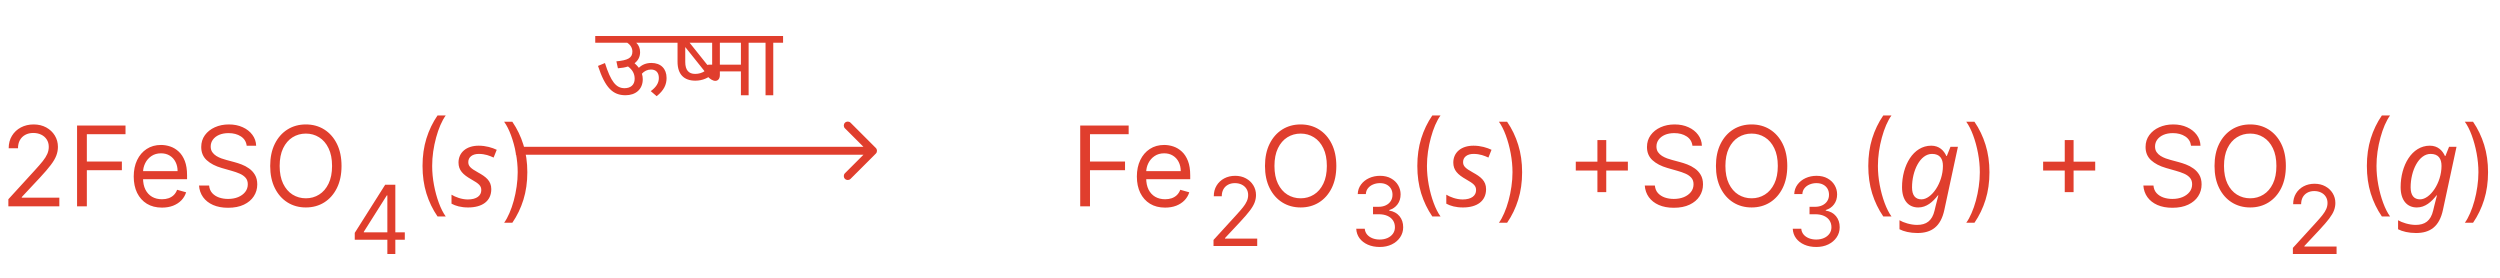 <svg width="315" height="35" viewBox="0 0 315 35" fill="none" xmlns="http://www.w3.org/2000/svg">
<path d="M1.054 26V25.105L4.415 21.426C4.809 20.995 5.134 20.621 5.389 20.303C5.644 19.981 5.833 19.68 5.956 19.398C6.082 19.113 6.145 18.814 6.145 18.503C6.145 18.145 6.059 17.835 5.886 17.573C5.717 17.311 5.485 17.109 5.19 16.967C4.895 16.824 4.564 16.753 4.196 16.753C3.805 16.753 3.464 16.834 3.172 16.996C2.884 17.155 2.66 17.379 2.501 17.668C2.345 17.956 2.267 18.294 2.267 18.682H1.094C1.094 18.085 1.231 17.562 1.506 17.111C1.781 16.66 2.156 16.309 2.63 16.057C3.107 15.805 3.643 15.679 4.236 15.679C4.832 15.679 5.361 15.805 5.822 16.057C6.282 16.309 6.644 16.648 6.906 17.076C7.167 17.504 7.298 17.979 7.298 18.503C7.298 18.877 7.23 19.244 7.094 19.602C6.962 19.956 6.73 20.352 6.398 20.79C6.07 21.224 5.615 21.754 5.031 22.381L2.744 24.827V24.906H7.477V26H1.054ZM9.71 26V15.818H15.815V16.912H10.943V20.352H15.357V21.446H10.943V26H9.71ZM20.408 26.159C19.673 26.159 19.038 25.997 18.504 25.672C17.974 25.344 17.565 24.886 17.276 24.3C16.991 23.71 16.849 23.024 16.849 22.241C16.849 21.459 16.991 20.77 17.276 20.173C17.565 19.573 17.966 19.106 18.479 18.771C18.996 18.433 19.6 18.264 20.289 18.264C20.687 18.264 21.079 18.331 21.467 18.463C21.855 18.596 22.208 18.811 22.526 19.109C22.845 19.404 23.098 19.796 23.287 20.283C23.476 20.77 23.57 21.37 23.57 22.082V22.579H17.684V21.565H22.377C22.377 21.134 22.291 20.75 22.119 20.412C21.95 20.074 21.708 19.807 21.393 19.611C21.081 19.416 20.713 19.318 20.289 19.318C19.822 19.318 19.417 19.434 19.076 19.666C18.738 19.895 18.478 20.193 18.296 20.561C18.113 20.929 18.022 21.323 18.022 21.744V22.421C18.022 22.997 18.121 23.486 18.32 23.887C18.523 24.285 18.803 24.588 19.16 24.797C19.518 25.002 19.934 25.105 20.408 25.105C20.717 25.105 20.995 25.062 21.244 24.976C21.495 24.886 21.713 24.754 21.895 24.578C22.077 24.399 22.218 24.177 22.317 23.912L23.451 24.23C23.332 24.615 23.131 24.953 22.849 25.244C22.568 25.533 22.22 25.758 21.805 25.921C21.391 26.079 20.925 26.159 20.408 26.159ZM31.082 18.364C31.023 17.86 30.781 17.469 30.357 17.19C29.932 16.912 29.412 16.773 28.796 16.773C28.345 16.773 27.95 16.846 27.612 16.991C27.277 17.137 27.016 17.338 26.827 17.593C26.641 17.848 26.548 18.138 26.548 18.463C26.548 18.735 26.613 18.968 26.742 19.164C26.875 19.356 27.044 19.517 27.249 19.646C27.455 19.772 27.67 19.877 27.896 19.959C28.121 20.039 28.328 20.104 28.517 20.153L29.551 20.432C29.816 20.501 30.111 20.598 30.436 20.72C30.764 20.843 31.077 21.01 31.376 21.222C31.677 21.431 31.926 21.7 32.121 22.028C32.317 22.356 32.415 22.759 32.415 23.236C32.415 23.786 32.271 24.283 31.982 24.727C31.697 25.171 31.28 25.524 30.729 25.786C30.183 26.048 29.518 26.179 28.736 26.179C28.007 26.179 27.375 26.061 26.842 25.826C26.311 25.591 25.894 25.262 25.589 24.842C25.287 24.421 25.116 23.932 25.077 23.375H26.349C26.383 23.759 26.512 24.078 26.737 24.329C26.966 24.578 27.254 24.764 27.602 24.886C27.954 25.006 28.331 25.065 28.736 25.065C29.206 25.065 29.629 24.989 30.004 24.837C30.378 24.681 30.675 24.465 30.893 24.19C31.112 23.912 31.222 23.587 31.222 23.216C31.222 22.878 31.127 22.603 30.938 22.391C30.749 22.178 30.501 22.006 30.192 21.874C29.884 21.741 29.551 21.625 29.193 21.526L27.94 21.168C27.145 20.939 26.515 20.613 26.051 20.188C25.587 19.764 25.355 19.209 25.355 18.523C25.355 17.953 25.509 17.456 25.817 17.031C26.129 16.604 26.547 16.272 27.07 16.037C27.597 15.798 28.186 15.679 28.835 15.679C29.491 15.679 30.075 15.797 30.585 16.032C31.096 16.264 31.5 16.582 31.798 16.986C32.1 17.391 32.259 17.85 32.276 18.364H31.082ZM43.033 20.909C43.033 21.983 42.839 22.911 42.451 23.693C42.063 24.475 41.531 25.079 40.855 25.503C40.179 25.927 39.407 26.139 38.538 26.139C37.67 26.139 36.898 25.927 36.222 25.503C35.546 25.079 35.014 24.475 34.626 23.693C34.238 22.911 34.044 21.983 34.044 20.909C34.044 19.835 34.238 18.907 34.626 18.125C35.014 17.343 35.546 16.74 36.222 16.315C36.898 15.891 37.67 15.679 38.538 15.679C39.407 15.679 40.179 15.891 40.855 16.315C41.531 16.74 42.063 17.343 42.451 18.125C42.839 18.907 43.033 19.835 43.033 20.909ZM41.84 20.909C41.84 20.027 41.692 19.283 41.397 18.677C41.105 18.07 40.709 17.611 40.209 17.3C39.712 16.988 39.155 16.832 38.538 16.832C37.922 16.832 37.364 16.988 36.863 17.3C36.366 17.611 35.97 18.07 35.675 18.677C35.383 19.283 35.237 20.027 35.237 20.909C35.237 21.791 35.383 22.535 35.675 23.141C35.97 23.748 36.366 24.207 36.863 24.518C37.364 24.83 37.922 24.986 38.538 24.986C39.155 24.986 39.712 24.83 40.209 24.518C40.709 24.207 41.105 23.748 41.397 23.141C41.692 22.535 41.84 21.791 41.84 20.909ZM53.239 20.909C53.239 19.656 53.402 18.505 53.727 17.454C54.055 16.4 54.522 15.43 55.129 14.546H56.163C55.924 14.874 55.7 15.278 55.492 15.758C55.286 16.236 55.105 16.761 54.95 17.334C54.794 17.905 54.671 18.495 54.582 19.104C54.496 19.714 54.453 20.316 54.453 20.909C54.453 21.698 54.529 22.498 54.681 23.31C54.834 24.122 55.039 24.876 55.298 25.572C55.556 26.268 55.845 26.835 56.163 27.273H55.129C54.522 26.388 54.055 25.42 53.727 24.369C53.402 23.315 53.239 22.162 53.239 20.909ZM58.99 26.14C58.08 26.14 57.408 25.944 56.89 25.664V24.53C57.366 24.824 58.164 25.132 58.948 25.132C60.054 25.132 60.642 24.656 60.642 23.956C60.642 23.41 60.348 23.144 59.382 22.598C58.318 21.996 57.772 21.436 57.772 20.484C57.772 19.21 58.766 18.356 60.32 18.356C61.23 18.356 62.028 18.608 62.588 18.874L62.196 19.854C61.706 19.63 61.132 19.392 60.32 19.392C59.508 19.392 59.004 19.812 59.004 20.414C59.004 20.904 59.242 21.184 60.236 21.73C61.202 22.262 61.902 22.78 61.902 23.83C61.902 25.342 60.754 26.14 58.99 26.14ZM66.443 21.704C66.443 22.957 66.279 24.111 65.951 25.165C65.626 26.215 65.16 27.183 64.554 28.068H63.52C63.758 27.74 63.98 27.336 64.186 26.855C64.394 26.378 64.577 25.854 64.733 25.284C64.888 24.711 65.009 24.119 65.096 23.509C65.185 22.896 65.23 22.294 65.23 21.704C65.23 20.916 65.153 20.115 65.001 19.303C64.849 18.491 64.643 17.737 64.385 17.041C64.126 16.345 63.838 15.778 63.52 15.341H64.554C65.16 16.226 65.626 17.195 65.951 18.249C66.279 19.3 66.443 20.452 66.443 21.704ZM136.106 26V15.818H142.211V16.912H137.339V20.352H141.754V21.446H137.339V26H136.106ZM146.805 26.159C146.069 26.159 145.434 25.997 144.901 25.672C144.37 25.344 143.961 24.886 143.673 24.3C143.388 23.71 143.245 23.024 143.245 22.241C143.245 21.459 143.388 20.77 143.673 20.173C143.961 19.573 144.362 19.106 144.876 18.771C145.393 18.433 145.996 18.264 146.686 18.264C147.083 18.264 147.476 18.331 147.864 18.463C148.252 18.596 148.605 18.811 148.923 19.109C149.241 19.404 149.494 19.796 149.683 20.283C149.872 20.77 149.967 21.37 149.967 22.082V22.579H144.08V21.565H148.774C148.774 21.134 148.687 20.75 148.515 20.412C148.346 20.074 148.104 19.807 147.789 19.611C147.478 19.416 147.11 19.318 146.686 19.318C146.218 19.318 145.814 19.434 145.472 19.666C145.134 19.895 144.874 20.193 144.692 20.561C144.51 20.929 144.419 21.323 144.419 21.744V22.421C144.419 22.997 144.518 23.486 144.717 23.887C144.919 24.285 145.199 24.588 145.557 24.797C145.915 25.002 146.331 25.105 146.805 25.105C147.113 25.105 147.392 25.062 147.64 24.976C147.892 24.886 148.109 24.754 148.291 24.578C148.474 24.399 148.615 24.177 148.714 23.912L149.847 24.23C149.728 24.615 149.528 24.953 149.246 25.244C148.964 25.533 148.616 25.758 148.202 25.921C147.788 26.079 147.322 26.159 146.805 26.159ZM168.377 20.909C168.377 21.983 168.183 22.911 167.795 23.693C167.407 24.475 166.875 25.079 166.199 25.503C165.523 25.927 164.751 26.139 163.882 26.139C163.014 26.139 162.242 25.927 161.566 25.503C160.889 25.079 160.357 24.475 159.97 23.693C159.582 22.911 159.388 21.983 159.388 20.909C159.388 19.835 159.582 18.907 159.97 18.125C160.357 17.343 160.889 16.74 161.566 16.315C162.242 15.891 163.014 15.679 163.882 15.679C164.751 15.679 165.523 15.891 166.199 16.315C166.875 16.74 167.407 17.343 167.795 18.125C168.183 18.907 168.377 19.835 168.377 20.909ZM167.183 20.909C167.183 20.027 167.036 19.283 166.741 18.677C166.449 18.07 166.053 17.611 165.553 17.3C165.056 16.988 164.499 16.832 163.882 16.832C163.266 16.832 162.707 16.988 162.207 17.3C161.71 17.611 161.314 18.07 161.019 18.677C160.727 19.283 160.581 20.027 160.581 20.909C160.581 21.791 160.727 22.535 161.019 23.141C161.314 23.748 161.71 24.207 162.207 24.518C162.707 24.83 163.266 24.986 163.882 24.986C164.499 24.986 165.056 24.83 165.553 24.518C166.053 24.207 166.449 23.748 166.741 23.141C167.036 22.535 167.183 21.791 167.183 20.909ZM178.583 20.909C178.583 19.656 178.746 18.505 179.07 17.454C179.399 16.4 179.866 15.43 180.472 14.546H181.507C181.268 14.874 181.044 15.278 180.835 15.758C180.63 16.236 180.449 16.761 180.294 17.334C180.138 17.905 180.015 18.495 179.926 19.104C179.839 19.714 179.796 20.316 179.796 20.909C179.796 21.698 179.873 22.498 180.025 23.31C180.177 24.122 180.383 24.876 180.642 25.572C180.9 26.268 181.188 26.835 181.507 27.273H180.472C179.866 26.388 179.399 25.42 179.07 24.369C178.746 23.315 178.583 22.162 178.583 20.909ZM184.334 26.14C183.424 26.14 182.752 25.944 182.234 25.664V24.53C182.71 24.824 183.508 25.132 184.292 25.132C185.398 25.132 185.986 24.656 185.986 23.956C185.986 23.41 185.692 23.144 184.726 22.598C183.662 21.996 183.116 21.436 183.116 20.484C183.116 19.21 184.11 18.356 185.664 18.356C186.574 18.356 187.372 18.608 187.932 18.874L187.54 19.854C187.05 19.63 186.476 19.392 185.664 19.392C184.852 19.392 184.348 19.812 184.348 20.414C184.348 20.904 184.586 21.184 185.58 21.73C186.546 22.262 187.246 22.78 187.246 23.83C187.246 25.342 186.098 26.14 184.334 26.14ZM191.787 21.704C191.787 22.957 191.623 24.111 191.294 25.165C190.97 26.215 190.504 27.183 189.897 28.068H188.863C189.102 27.74 189.324 27.336 189.529 26.855C189.738 26.378 189.921 25.854 190.076 25.284C190.232 24.711 190.353 24.119 190.439 23.509C190.529 22.896 190.574 22.294 190.574 21.704C190.574 20.916 190.497 20.115 190.345 19.303C190.192 18.491 189.987 17.737 189.728 17.041C189.47 16.345 189.181 15.778 188.863 15.341H189.897C190.504 16.226 190.97 17.195 191.294 18.249C191.623 19.3 191.787 20.452 191.787 21.704ZM201.274 24.21V17.648H202.387V24.21H201.274ZM198.549 21.486V20.372H205.112V21.486H198.549ZM213.246 18.364C213.187 17.86 212.945 17.469 212.521 17.19C212.096 16.912 211.576 16.773 210.96 16.773C210.509 16.773 210.114 16.846 209.776 16.991C209.442 17.137 209.18 17.338 208.991 17.593C208.805 17.848 208.712 18.138 208.712 18.463C208.712 18.735 208.777 18.968 208.906 19.164C209.039 19.356 209.208 19.517 209.413 19.646C209.619 19.772 209.834 19.877 210.06 19.959C210.285 20.039 210.492 20.104 210.681 20.153L211.715 20.432C211.98 20.501 212.275 20.598 212.6 20.72C212.928 20.843 213.241 21.01 213.54 21.222C213.841 21.431 214.09 21.7 214.286 22.028C214.481 22.356 214.579 22.759 214.579 23.236C214.579 23.786 214.435 24.283 214.146 24.727C213.861 25.171 213.444 25.524 212.893 25.786C212.347 26.048 211.682 26.179 210.9 26.179C210.171 26.179 209.539 26.061 209.006 25.826C208.475 25.591 208.058 25.262 207.753 24.842C207.451 24.421 207.281 23.932 207.241 23.375H208.513C208.547 23.759 208.676 24.078 208.901 24.329C209.13 24.578 209.418 24.764 209.766 24.886C210.118 25.006 210.496 25.065 210.9 25.065C211.371 25.065 211.793 24.989 212.168 24.837C212.542 24.681 212.839 24.465 213.058 24.19C213.276 23.912 213.386 23.587 213.386 23.216C213.386 22.878 213.291 22.603 213.102 22.391C212.913 22.178 212.665 22.006 212.357 21.874C212.048 21.741 211.715 21.625 211.357 21.526L210.104 21.168C209.309 20.939 208.679 20.613 208.215 20.188C207.751 19.764 207.519 19.209 207.519 18.523C207.519 17.953 207.673 17.456 207.982 17.031C208.293 16.604 208.711 16.272 209.234 16.037C209.761 15.798 210.35 15.679 210.999 15.679C211.656 15.679 212.239 15.797 212.749 16.032C213.26 16.264 213.664 16.582 213.962 16.986C214.264 17.391 214.423 17.85 214.44 18.364H213.246ZM225.197 20.909C225.197 21.983 225.003 22.911 224.615 23.693C224.227 24.475 223.695 25.079 223.019 25.503C222.343 25.927 221.571 26.139 220.703 26.139C219.834 26.139 219.062 25.927 218.386 25.503C217.71 25.079 217.178 24.475 216.79 23.693C216.402 22.911 216.208 21.983 216.208 20.909C216.208 19.835 216.402 18.907 216.79 18.125C217.178 17.343 217.71 16.74 218.386 16.315C219.062 15.891 219.834 15.679 220.703 15.679C221.571 15.679 222.343 15.891 223.019 16.315C223.695 16.74 224.227 17.343 224.615 18.125C225.003 18.907 225.197 19.835 225.197 20.909ZM224.004 20.909C224.004 20.027 223.856 19.283 223.561 18.677C223.27 18.07 222.874 17.611 222.373 17.3C221.876 16.988 221.319 16.832 220.703 16.832C220.086 16.832 219.528 16.988 219.027 17.3C218.53 17.611 218.134 18.07 217.839 18.677C217.547 19.283 217.401 20.027 217.401 20.909C217.401 21.791 217.547 22.535 217.839 23.141C218.134 23.748 218.53 24.207 219.027 24.518C219.528 24.83 220.086 24.986 220.703 24.986C221.319 24.986 221.876 24.83 222.373 24.518C222.874 24.207 223.27 23.748 223.561 23.141C223.856 22.535 224.004 21.791 224.004 20.909ZM235.404 20.909C235.404 19.656 235.566 18.505 235.891 17.454C236.219 16.4 236.686 15.43 237.293 14.546H238.327C238.088 14.874 237.865 15.278 237.656 15.758C237.45 16.236 237.27 16.761 237.114 17.334C236.958 17.905 236.835 18.495 236.746 19.104C236.66 19.714 236.617 20.316 236.617 20.909C236.617 21.698 236.693 22.498 236.845 23.31C236.998 24.122 237.203 24.876 237.462 25.572C237.72 26.268 238.009 26.835 238.327 27.273H237.293C236.686 26.388 236.219 25.42 235.891 24.369C235.566 23.315 235.404 22.162 235.404 20.909ZM241.588 29.36C240.678 29.36 239.866 29.164 239.334 28.884V27.75C239.824 28.044 240.748 28.338 241.546 28.338C242.708 28.338 243.45 27.834 243.758 26.518L243.884 25.986C244.024 25.412 244.136 24.964 244.234 24.614H244.178C243.534 25.44 242.75 26.14 241.7 26.14C240.482 26.14 239.656 25.258 239.656 23.578C239.656 20.862 241.056 18.356 243.338 18.356C244.346 18.356 244.934 18.972 245.242 19.658H245.298L245.76 18.496H246.698L244.99 26.434C244.542 28.548 243.38 29.36 241.588 29.36ZM242.106 25.118C243.366 25.118 244.808 23.06 244.808 20.904C244.808 20.008 244.43 19.392 243.436 19.392C241.938 19.392 240.916 21.506 240.916 23.606C240.916 24.614 241.336 25.118 242.106 25.118ZM250.671 21.704C250.671 22.957 250.507 24.111 250.179 25.165C249.854 26.215 249.389 27.183 248.782 28.068H247.748C247.987 27.74 248.209 27.336 248.414 26.855C248.623 26.378 248.805 25.854 248.961 25.284C249.117 24.711 249.238 24.119 249.324 23.509C249.414 22.896 249.458 22.294 249.458 21.704C249.458 20.916 249.382 20.115 249.23 19.303C249.077 18.491 248.872 17.737 248.613 17.041C248.355 16.345 248.066 15.778 247.748 15.341H248.782C249.389 16.226 249.854 17.195 250.179 18.249C250.507 19.3 250.671 20.452 250.671 21.704ZM260.158 24.21V17.648H261.272V24.21H260.158ZM257.434 21.486V20.372H263.996V21.486H257.434ZM276.069 18.364C276.009 17.86 275.767 17.469 275.343 17.19C274.919 16.912 274.398 16.773 273.782 16.773C273.331 16.773 272.937 16.846 272.599 16.991C272.264 17.137 272.002 17.338 271.813 17.593C271.627 17.848 271.535 18.138 271.535 18.463C271.535 18.735 271.599 18.968 271.729 19.164C271.861 19.356 272.03 19.517 272.236 19.646C272.441 19.772 272.657 19.877 272.882 19.959C273.107 20.039 273.314 20.104 273.503 20.153L274.537 20.432C274.803 20.501 275.098 20.598 275.422 20.72C275.751 20.843 276.064 21.01 276.362 21.222C276.664 21.431 276.912 21.7 277.108 22.028C277.303 22.356 277.401 22.759 277.401 23.236C277.401 23.786 277.257 24.283 276.969 24.727C276.684 25.171 276.266 25.524 275.716 25.786C275.169 26.048 274.504 26.179 273.722 26.179C272.993 26.179 272.362 26.061 271.828 25.826C271.298 25.591 270.88 25.262 270.575 24.842C270.273 24.421 270.103 23.932 270.063 23.375H271.336C271.369 23.759 271.498 24.078 271.724 24.329C271.952 24.578 272.241 24.764 272.589 24.886C272.94 25.006 273.318 25.065 273.722 25.065C274.193 25.065 274.615 24.989 274.99 24.837C275.364 24.681 275.661 24.465 275.88 24.19C276.099 23.912 276.208 23.587 276.208 23.216C276.208 22.878 276.113 22.603 275.925 22.391C275.736 22.178 275.487 22.006 275.179 21.874C274.871 21.741 274.537 21.625 274.18 21.526L272.927 21.168C272.131 20.939 271.501 20.613 271.037 20.188C270.573 19.764 270.341 19.209 270.341 18.523C270.341 17.953 270.496 17.456 270.804 17.031C271.115 16.604 271.533 16.272 272.057 16.037C272.584 15.798 273.172 15.679 273.822 15.679C274.478 15.679 275.061 15.797 275.572 16.032C276.082 16.264 276.486 16.582 276.785 16.986C277.086 17.391 277.245 17.85 277.262 18.364H276.069ZM288.019 20.909C288.019 21.983 287.825 22.911 287.438 23.693C287.05 24.475 286.518 25.079 285.842 25.503C285.165 25.927 284.393 26.139 283.525 26.139C282.656 26.139 281.884 25.927 281.208 25.503C280.532 25.079 280 24.475 279.612 23.693C279.224 22.911 279.031 21.983 279.031 20.909C279.031 19.835 279.224 18.907 279.612 18.125C280 17.343 280.532 16.74 281.208 16.315C281.884 15.891 282.656 15.679 283.525 15.679C284.393 15.679 285.165 15.891 285.842 16.315C286.518 16.74 287.05 17.343 287.438 18.125C287.825 18.907 288.019 19.835 288.019 20.909ZM286.826 20.909C286.826 20.027 286.679 19.283 286.384 18.677C286.092 18.07 285.696 17.611 285.195 17.3C284.698 16.988 284.141 16.832 283.525 16.832C282.908 16.832 282.35 16.988 281.849 17.3C281.352 17.611 280.956 18.07 280.661 18.677C280.37 19.283 280.224 20.027 280.224 20.909C280.224 21.791 280.37 22.535 280.661 23.141C280.956 23.748 281.352 24.207 281.849 24.518C282.35 24.83 282.908 24.986 283.525 24.986C284.141 24.986 284.698 24.83 285.195 24.518C285.696 24.207 286.092 23.748 286.384 23.141C286.679 22.535 286.826 21.791 286.826 20.909ZM298.226 20.909C298.226 19.656 298.388 18.505 298.713 17.454C299.041 16.4 299.509 15.43 300.115 14.546H301.149C300.911 14.874 300.687 15.278 300.478 15.758C300.272 16.236 300.092 16.761 299.936 17.334C299.78 17.905 299.658 18.495 299.568 19.104C299.482 19.714 299.439 20.316 299.439 20.909C299.439 21.698 299.515 22.498 299.668 23.31C299.82 24.122 300.026 24.876 300.284 25.572C300.543 26.268 300.831 26.835 301.149 27.273H300.115C299.509 26.388 299.041 25.42 298.713 24.369C298.388 23.315 298.226 22.162 298.226 20.909ZM304.411 29.36C303.501 29.36 302.689 29.164 302.157 28.884V27.75C302.647 28.044 303.571 28.338 304.369 28.338C305.531 28.338 306.273 27.834 306.581 26.518L306.707 25.986C306.847 25.412 306.959 24.964 307.057 24.614H307.001C306.357 25.44 305.573 26.14 304.523 26.14C303.305 26.14 302.479 25.258 302.479 23.578C302.479 20.862 303.879 18.356 306.161 18.356C307.169 18.356 307.757 18.972 308.065 19.658H308.121L308.583 18.496H309.521L307.813 26.434C307.365 28.548 306.203 29.36 304.411 29.36ZM304.929 25.118C306.189 25.118 307.631 23.06 307.631 20.904C307.631 20.008 307.253 19.392 306.259 19.392C304.761 19.392 303.739 21.506 303.739 23.606C303.739 24.614 304.159 25.118 304.929 25.118ZM313.494 21.704C313.494 22.957 313.33 24.111 313.001 25.165C312.677 26.215 312.211 27.183 311.604 28.068H310.57C310.809 27.74 311.031 27.336 311.237 26.855C311.445 26.378 311.628 25.854 311.783 25.284C311.939 24.711 312.06 24.119 312.146 23.509C312.236 22.896 312.281 22.294 312.281 21.704C312.281 20.916 312.204 20.115 312.052 19.303C311.899 18.491 311.694 17.737 311.435 17.041C311.177 16.345 310.888 15.778 310.57 15.341H311.604C312.211 16.226 312.677 17.195 313.001 18.249C313.33 19.3 313.494 20.452 313.494 21.704Z" fill="#E03E2D"/>
<path d="M288.903 32V31.233L291.784 28.079C292.122 27.71 292.401 27.389 292.619 27.116C292.838 26.841 293 26.582 293.105 26.341C293.213 26.097 293.267 25.841 293.267 25.574C293.267 25.267 293.193 25.001 293.045 24.777C292.901 24.553 292.702 24.379 292.449 24.257C292.196 24.135 291.912 24.074 291.597 24.074C291.261 24.074 290.969 24.143 290.719 24.283C290.472 24.419 290.28 24.611 290.143 24.858C290.01 25.105 289.943 25.395 289.943 25.727H288.938C288.938 25.216 289.055 24.767 289.291 24.381C289.527 23.994 289.848 23.693 290.254 23.477C290.663 23.261 291.122 23.153 291.631 23.153C292.142 23.153 292.595 23.261 292.99 23.477C293.385 23.693 293.695 23.984 293.919 24.351C294.143 24.717 294.256 25.125 294.256 25.574C294.256 25.895 294.197 26.209 294.081 26.516C293.967 26.82 293.768 27.159 293.484 27.534C293.203 27.906 292.812 28.361 292.312 28.898L290.352 30.994V31.062H294.409V32H288.903Z" fill="#E03E2D"/>
<path d="M228.852 31.119C228.29 31.119 227.788 31.023 227.348 30.829C226.911 30.636 226.563 30.368 226.304 30.024C226.048 29.678 225.909 29.276 225.886 28.818H226.96C226.983 29.099 227.08 29.342 227.25 29.547C227.42 29.749 227.643 29.905 227.919 30.016C228.195 30.126 228.5 30.182 228.835 30.182C229.21 30.182 229.543 30.116 229.832 29.986C230.122 29.855 230.349 29.673 230.514 29.44C230.679 29.207 230.761 28.938 230.761 28.631C230.761 28.31 230.682 28.027 230.523 27.783C230.364 27.535 230.131 27.342 229.824 27.203C229.517 27.064 229.142 26.994 228.699 26.994H228V26.057H228.699C229.045 26.057 229.349 25.994 229.611 25.869C229.875 25.744 230.081 25.568 230.229 25.341C230.379 25.114 230.455 24.847 230.455 24.54C230.455 24.244 230.389 23.987 230.259 23.768C230.128 23.55 229.943 23.379 229.705 23.257C229.469 23.135 229.19 23.074 228.869 23.074C228.568 23.074 228.284 23.129 228.017 23.24C227.753 23.348 227.537 23.506 227.369 23.713C227.202 23.918 227.111 24.165 227.097 24.454H226.074C226.091 23.997 226.229 23.597 226.487 23.253C226.746 22.906 227.084 22.636 227.501 22.443C227.922 22.25 228.384 22.153 228.886 22.153C229.426 22.153 229.889 22.263 230.276 22.482C230.662 22.697 230.959 22.983 231.166 23.338C231.374 23.693 231.477 24.077 231.477 24.489C231.477 24.98 231.348 25.399 231.089 25.746C230.834 26.092 230.486 26.332 230.045 26.466V26.534C230.597 26.625 231.027 26.859 231.337 27.237C231.646 27.612 231.801 28.077 231.801 28.631C231.801 29.105 231.672 29.531 231.413 29.909C231.158 30.284 230.808 30.579 230.365 30.796C229.922 31.011 229.418 31.119 228.852 31.119Z" fill="#E03E2D"/>
<path d="M173.852 31.119C173.29 31.119 172.788 31.023 172.348 30.829C171.911 30.636 171.563 30.368 171.304 30.024C171.048 29.678 170.909 29.276 170.886 28.818H171.96C171.983 29.099 172.08 29.342 172.25 29.547C172.42 29.749 172.643 29.905 172.919 30.016C173.195 30.126 173.5 30.182 173.835 30.182C174.21 30.182 174.543 30.116 174.832 29.986C175.122 29.855 175.349 29.673 175.514 29.44C175.679 29.207 175.761 28.938 175.761 28.631C175.761 28.31 175.682 28.027 175.523 27.783C175.364 27.535 175.131 27.342 174.824 27.203C174.517 27.064 174.142 26.994 173.699 26.994H173V26.057H173.699C174.045 26.057 174.349 25.994 174.611 25.869C174.875 25.744 175.081 25.568 175.229 25.341C175.379 25.114 175.455 24.847 175.455 24.54C175.455 24.244 175.389 23.987 175.259 23.768C175.128 23.55 174.943 23.379 174.705 23.257C174.469 23.135 174.19 23.074 173.869 23.074C173.568 23.074 173.284 23.129 173.017 23.24C172.753 23.348 172.537 23.506 172.369 23.713C172.202 23.918 172.111 24.165 172.097 24.454H171.074C171.091 23.997 171.229 23.597 171.487 23.253C171.746 22.906 172.084 22.636 172.501 22.443C172.922 22.25 173.384 22.153 173.886 22.153C174.426 22.153 174.889 22.263 175.276 22.482C175.662 22.697 175.959 22.983 176.166 23.338C176.374 23.693 176.477 24.077 176.477 24.489C176.477 24.98 176.348 25.399 176.089 25.746C175.834 26.092 175.486 26.332 175.045 26.466V26.534C175.597 26.625 176.027 26.859 176.337 27.237C176.646 27.612 176.801 28.077 176.801 28.631C176.801 29.105 176.672 29.531 176.413 29.909C176.158 30.284 175.808 30.579 175.365 30.796C174.922 31.011 174.418 31.119 173.852 31.119Z" fill="#E03E2D"/>
<path d="M152.903 31V30.233L155.784 27.079C156.122 26.71 156.401 26.389 156.619 26.116C156.838 25.841 157 25.582 157.105 25.341C157.213 25.097 157.267 24.841 157.267 24.574C157.267 24.267 157.193 24.001 157.045 23.777C156.901 23.553 156.702 23.379 156.449 23.257C156.196 23.135 155.912 23.074 155.597 23.074C155.261 23.074 154.969 23.143 154.719 23.283C154.472 23.419 154.28 23.611 154.143 23.858C154.01 24.105 153.943 24.395 153.943 24.727H152.938C152.938 24.216 153.055 23.767 153.291 23.381C153.527 22.994 153.848 22.693 154.254 22.477C154.663 22.261 155.122 22.153 155.631 22.153C156.142 22.153 156.595 22.261 156.99 22.477C157.385 22.693 157.695 22.984 157.919 23.351C158.143 23.717 158.256 24.125 158.256 24.574C158.256 24.895 158.197 25.209 158.081 25.516C157.967 25.82 157.768 26.159 157.484 26.534C157.203 26.906 156.812 27.361 156.312 27.898L154.352 29.994V30.062H158.409V31H152.903Z" fill="#E03E2D"/>
<path d="M44.699 30.21V29.341L48.534 23.273H49.165V24.619H48.739L45.841 29.204V29.273H51.006V30.21H44.699ZM48.807 32V29.946V29.541V23.273H49.812V32H48.807Z" fill="#E03E2D"/>
<path d="M75 4.536H84.6V5.388H80.172C80.496 5.7 80.652 6.108 80.652 6.576C80.652 7.152 80.412 7.62 79.956 7.968C80.172 8.16 80.352 8.352 80.496 8.544C80.904 8.148 81.42 7.932 82.08 7.932C83.268 7.932 83.988 8.664 83.988 9.828C83.988 10.668 83.652 11.388 82.74 12.12L81.996 11.484C82.656 10.992 83.016 10.476 83.016 9.828C83.016 9.096 82.608 8.76 82.02 8.76C81.576 8.76 81.168 8.964 80.88 9.288C80.952 9.504 80.988 9.744 80.988 9.984C80.988 11.256 80.088 12 78.816 12C77.22 12 76.248 11.064 75.348 8.304L76.224 7.944C76.968 10.272 77.616 11.112 78.696 11.112C79.44 11.112 79.968 10.716 79.968 9.924C79.968 9.276 79.68 8.784 79.128 8.376C78.768 8.496 78.348 8.568 77.856 8.604L77.664 7.728C79.092 7.596 79.68 7.308 79.68 6.504C79.68 6.036 79.428 5.64 79.032 5.388H75V4.536ZM87.614 10.164C86.186 10.164 85.37 9.372 85.37 7.776V5.388H84.422V4.536H89.114V5.388H86.894L89.366 8.484L89.606 8.772L89.774 9.288C89.318 9.804 88.514 10.164 87.614 10.164ZM86.342 7.812C86.342 8.844 86.786 9.312 87.59 9.312C88.058 9.312 88.454 9.18 88.778 8.976L86.342 5.928V7.812ZM94.327 5.388V12H93.355V9H90.703V9.444C90.703 9.972 90.427 10.188 90.127 10.188C89.515 10.188 88.687 9.276 88.687 8.664C88.687 8.376 88.879 8.148 89.419 8.148H89.731V5.388H88.219V4.536H95.563V5.388H94.327ZM93.355 5.388H90.703V8.148H93.355V5.388ZM97.431 5.388V12H96.459V5.388H95.391V4.536H98.667V5.388H97.431Z" fill="#E03E2D"/>
<path d="M110.354 19.354C110.549 19.158 110.549 18.842 110.354 18.646L107.172 15.464C106.976 15.269 106.66 15.269 106.464 15.464C106.269 15.66 106.269 15.976 106.464 16.172L109.293 19L106.464 21.828C106.269 22.024 106.269 22.34 106.464 22.535C106.66 22.731 106.976 22.731 107.172 22.535L110.354 19.354ZM65 19.5H110V18.5H65V19.5Z" fill="#E03E2D"/>
</svg>
